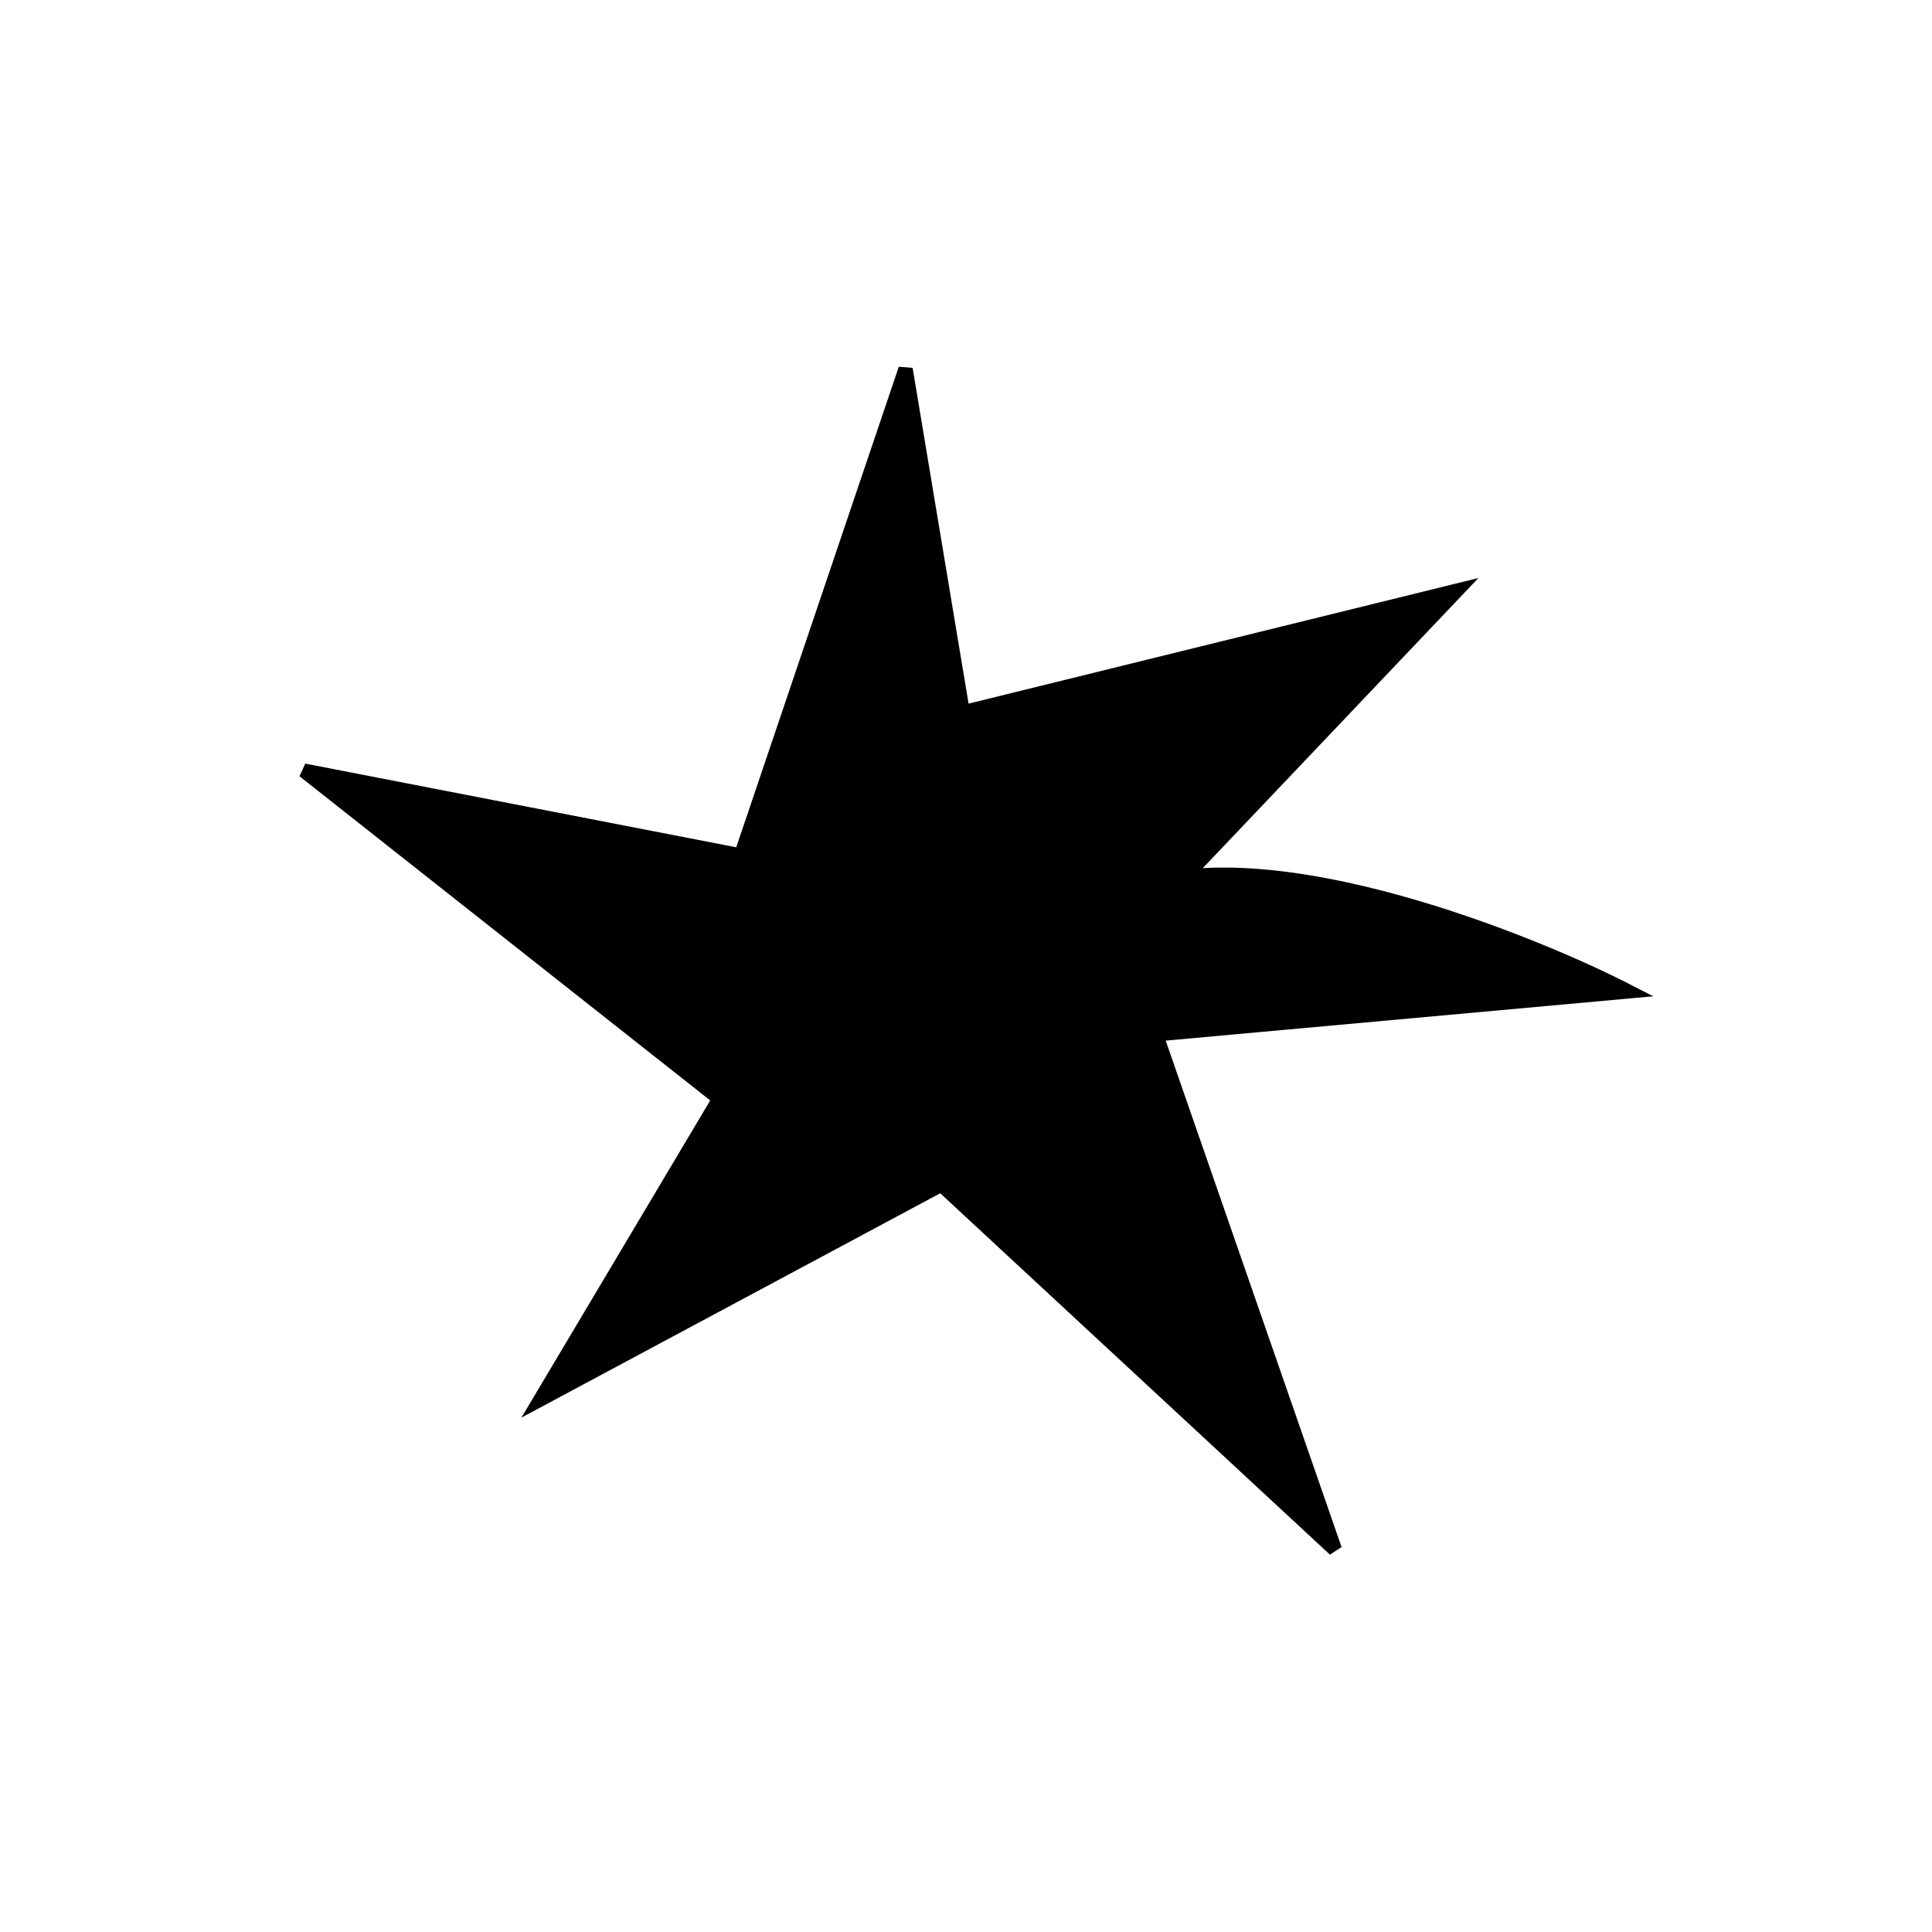 <?xml version="1.0" encoding="UTF-8"?>
<svg data-bbox="0 0 89 89" xmlns="http://www.w3.org/2000/svg" viewBox="0 0 89 89" height="89" width="89" data-type="ugc">
    <g>
        <path fill="#ffffff" d="M89 0v89H0V0z"/>
        <path stroke-width=".659" stroke="#000000" fill="#000000" d="m41.716 17 2.636 15.818 22.739-5.602-12.523 13.182C61.16 39.607 70.936 43.583 75 45.67l-21.75 1.978 8.239 23.727-18.125-16.807-18.455 9.886 8.239-13.84L14 35.5l20.136 3.91z"/>
    </g>
</svg>
